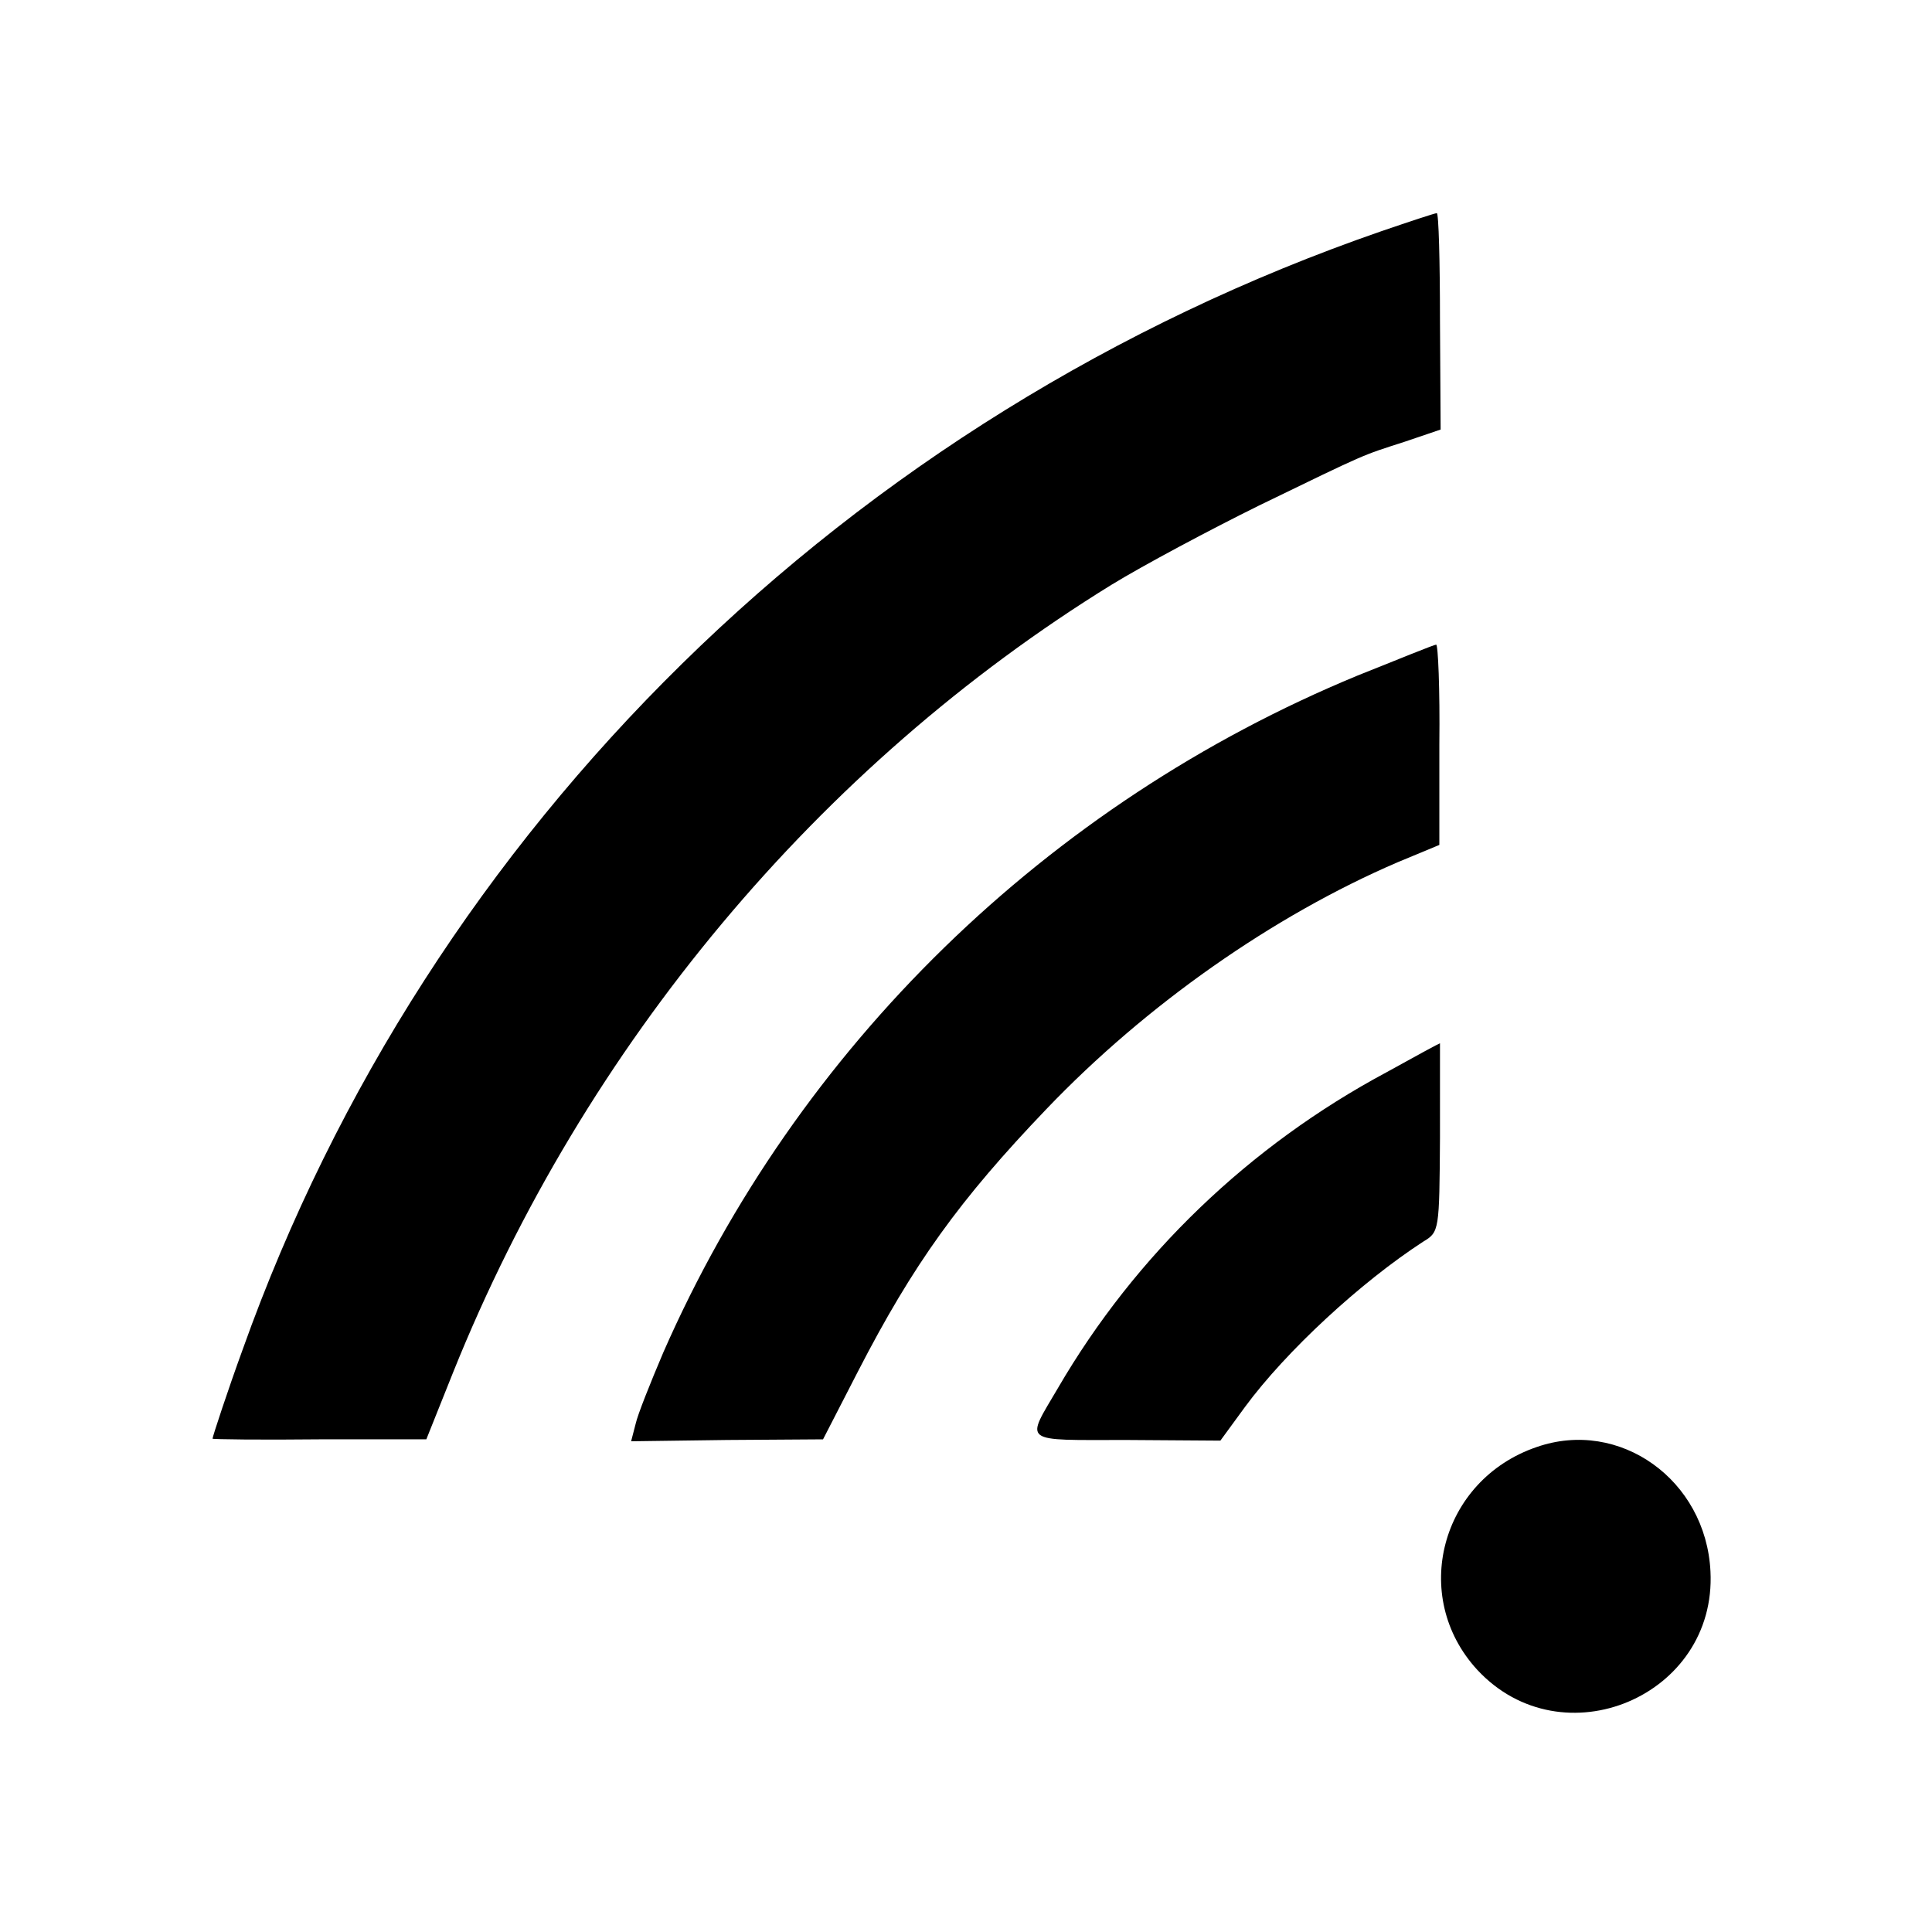 <svg version="1" xmlns="http://www.w3.org/2000/svg" width="400" height="400" viewBox="0 0 300 300"><path d="M214.5 35.9C131.8 64.5 66.6 128.5 37.7 209.5c-2.3 6.3-4.7 13.6-4.7 13.9 0 .1 7.5.2 16.6.1h16.6l4.2-10.5c20.4-50.7 56.8-94.2 102.2-122.2 4.9-3 15.2-8.5 22.9-12.3 17.1-8.3 15.8-7.7 22.6-9.9l5.6-1.9-.1-16.8c0-9.3-.2-16.9-.5-16.8-.3 0-4.2 1.3-8.6 2.8z"/><path d="M210.8 104.9c-48.2 19.9-87 57.7-107.8 105.1-2 4.7-4 9.7-4.3 11.1l-.7 2.7 14.9-.2 14.9-.1 5.4-10.5c8.6-16.7 15.8-26.7 29.3-40.8 15.5-16.2 35.2-30 54.5-38.3l6.5-2.7v-15.6c.1-8.6-.2-15.6-.5-15.5-.3 0-5.7 2.2-12.2 4.8zM215.3 166.5c-21.3 11.4-39 28.4-51 49-5.1 8.7-5.9 8.1 10.6 8.1l14.6.1 3.8-5.2c6.4-8.7 18-19.4 27.7-25.7 2.5-1.5 2.5-1.7 2.6-16.2V162c-.1 0-3.8 2-8.3 4.5zM238.6 224.7c-14.9 5.1-19.7 23.2-9.2 34.6 13.2 14.2 37.2 4.1 36.2-15.3-.7-14.2-14.1-23.8-27-19.3z"/></svg>
